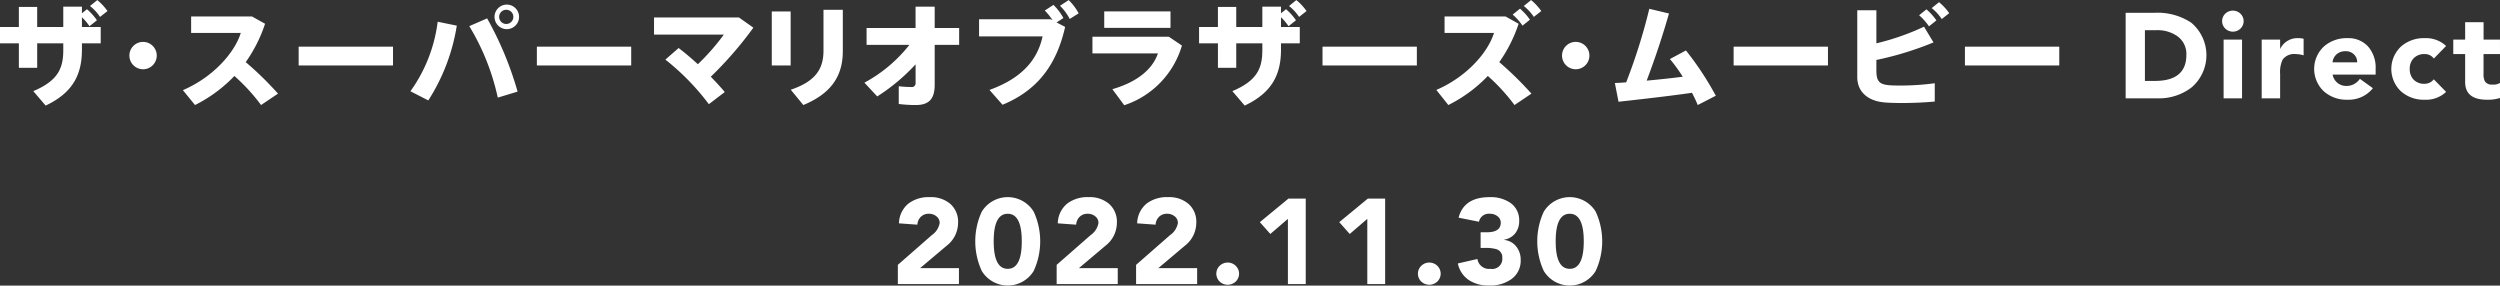 <svg xmlns="http://www.w3.org/2000/svg" width="357.75" height="40.87" viewBox="0 0 357.75 40.87">
  <rect x="0" y="0" width="357.75" height="40.87" fill="#333333" stroke="none"/>
  <defs>
    <style>
      .cls-1 {
        fill: #fff;
        fill-rule: evenodd;
      }
    </style>
  </defs>
  <path id="ザ_スーパーマリオブラザーズ_ムービー_Direct_2022.11.30_" data-name="ザ・スーパーマリオブラザーズ・ムービー Direct 2022.11.30 " class="cls-1" d="M270,1081.02a6.628,6.628,0,0,1,1.441,1.56l1.065-.84a8.036,8.036,0,0,0-1.458-1.57Zm-12.875,3v2.34h2.7v3.5h2.621v-3.5h3.734v0.97c0,2.56-.721,4.37-4.291,5.87l1.769,2.07c3.816-1.81,5.192-4.34,5.192-8.02v-0.89h2.686v-2.34h-2.686v-1.39a7.679,7.679,0,0,1,1.081,1.28l1.065-.85a8.287,8.287,0,0,0-1.425-1.58l-0.721.58v-0.95h-2.67v2.91h-3.734v-2.87h-2.621v2.87h-2.7Zm20.481,6.05a1.957,1.957,0,1,0-.016,0h0.016Zm14.683-1.02a20.75,20.75,0,0,0,2.768-5.49l-1.867-1.04h-8.714v2.35h7.108c-0.917,2.91-4.029,6.37-8.288,8.19l1.736,2.13a20.307,20.307,0,0,0,5.635-4.16,27.066,27.066,0,0,1,3.817,4.16l2.424-1.63A47.474,47.474,0,0,0,292.289,1089.05Zm7.575-2.21v2.69h13.5v-2.69h-13.5Zm31.54-4.27a1.756,1.756,0,1,0,0,.01v-0.01Zm-2.85,0a1.016,1.016,0,1,1,0,.01v-0.01Zm-1.72.22-2.555,1.11a33.272,33.272,0,0,1,4.078,10.23l2.834-.86A48.485,48.485,0,0,0,326.834,1082.79Zm-7.076.48a21.66,21.66,0,0,1-3.9,9.95l2.556,1.31a27.84,27.84,0,0,0,4.078-10.7Zm14.193,3.57v2.69h13.5v-2.69h-13.5Zm26.888,6.49c-0.557-.67-1.245-1.42-2-2.19a52.941,52.941,0,0,0,6.094-7.02l-2.064-1.46H350.716v2.45h9.992a31.876,31.876,0,0,1-3.718,4.24c-0.9-.83-1.851-1.63-2.752-2.32l-1.9,1.66a34.22,34.22,0,0,1,6.224,6.38Zm14.127-11.77v5.85c0,2.53-1.049,4.37-4.685,5.59l1.8,2.19c3.915-1.62,5.651-4.08,5.651-7.71v-5.92h-2.768Zm-7.4.24v7.73h2.7v-7.73h-2.7Zm20.58,7.57v2.65a0.542,0.542,0,0,1-.655.59,15.356,15.356,0,0,1-1.753-.11v2.54a19.221,19.221,0,0,0,2.441.15c1.933,0,2.7-.93,2.7-2.9v-5.71h3.5v-2.41h-3.5v-3.06h-2.736v3.06h-7.01v2.41h6.126a20.607,20.607,0,0,1-6.437,5.41l1.834,1.97A27.589,27.589,0,0,0,388.142,1089.37Zm21.908-9.2-1.245.82a7.265,7.265,0,0,1,1.392,1.88l1.278-.8A7.665,7.665,0,0,0,410.05,1080.17Zm-12.826,2.75v2.45h9.091c-0.753,3.42-3,5.99-7.6,7.66l1.867,2.12c5-2.06,7.732-5.7,8.96-11.14l-1.228-.64,0.982-.63a8.2,8.2,0,0,0-1.425-1.88l-1.245.81a8.224,8.224,0,0,1,1.114,1.38l-0.262-.13H397.224Zm17.912-1.13v2.36h9.484v-2.36h-9.484Zm-1.687,3.63v2.38h9.369c-0.77,2.29-3,4.11-6.519,5.12l1.7,2.3a12.779,12.779,0,0,0,8.256-8.54l-1.867-1.26H413.449Zm28.132-4.4a6.607,6.607,0,0,1,1.441,1.56l1.065-.84a8.036,8.036,0,0,0-1.458-1.57Zm-12.875,3v2.34h2.7v3.5h2.621v-3.5h3.734v0.97c0,2.56-.72,4.37-4.291,5.87l1.769,2.07c3.816-1.81,5.192-4.34,5.192-8.02v-0.89h2.687v-2.34h-2.687v-1.39a7.632,7.632,0,0,1,1.081,1.28l1.065-.85a8.287,8.287,0,0,0-1.425-1.58l-0.721.58v-0.95h-2.67v2.91H434.03v-2.87h-2.621v2.87h-2.7Zm17.666,2.82v2.69h13.5v-2.69h-13.5Zm28.8-5.82a6.607,6.607,0,0,1,1.441,1.56l1.065-.84a8.036,8.036,0,0,0-1.458-1.57Zm-1.589,1.23a7.8,7.8,0,0,1,1.409,1.58l1.065-.85a8.287,8.287,0,0,0-1.425-1.58Zm-1.916,6.8a20.925,20.925,0,0,0,2.768-5.49l-1.867-1.04h-8.731v2.35h7.076c-0.917,2.91-4,6.33-8.255,8.16l1.72,2.16a20.392,20.392,0,0,0,5.651-4.16,27.057,27.057,0,0,1,3.816,4.16l2.425-1.63A49.256,49.256,0,0,0,471.671,1089.05Zm10.948,1.02a1.958,1.958,0,1,0-.016,0h0.016Zm5.592,1.97,0.524,2.68c2.981-.33,6.846-0.76,10.516-1.28,0.327,0.63.606,1.22,0.819,1.75l2.588-1.33a43.512,43.512,0,0,0-4.276-6.48l-2.293,1.23a21.705,21.705,0,0,1,1.835,2.53c-1.638.21-3.44,0.4-5.16,0.56,1.229-3.25,2.277-6.41,3.194-9.61l-2.817-.67a82.457,82.457,0,0,1-3.309,10.52C489.259,1091.99,488.718,1092.02,488.211,1092.04Zm16.994-5.2v2.69h13.5v-2.69h-13.5Zm28.345-5.52a6.653,6.653,0,0,1,1.441,1.57l1.065-.85a8.036,8.036,0,0,0-1.458-1.57Zm-1.8,1.02a8.142,8.142,0,0,1,1.409,1.59l1.065-.85a8.287,8.287,0,0,0-1.425-1.58Zm0.7,1.64a35.161,35.161,0,0,1-6.814,2.38v-4.73H522.9v9.56c0,2.08,1.491,3.48,4.079,3.64,0.622,0.05,1.408.07,2.309,0.07,1.507,0,3.227-.07,4.7-0.21v-2.62a35.772,35.772,0,0,1-4.864.33c-0.639,0-1.2-.01-1.606-0.04-1.49-.12-1.883-0.58-1.883-2.15v-1.47a45.86,45.86,0,0,0,8.173-2.51Zm5.855,2.86v2.69h13.5v-2.69h-13.5Zm27.513,7.39a7.666,7.666,0,0,0,4.921-1.56,6.064,6.064,0,0,0-.071-9.28,8.742,8.742,0,0,0-5.221-1.4h-4.142v12.24h4.513Zm-0.123-9.75a4.935,4.935,0,0,1,3.026.87,3.122,3.122,0,0,1,1.274,2.66c0,2.48-1.5,3.73-4.5,3.73h-1.434v-7.26H565.7Zm12.265,9.75v-8.4h-2.638v8.4h2.638Zm-2.4-9.98a1.566,1.566,0,0,0,2.177,0,1.481,1.481,0,0,0,0-2.13,1.566,1.566,0,0,0-2.177,0A1.483,1.483,0,0,0,575.564,1084.25Zm7.85,9.98v-3.51a4.083,4.083,0,0,1,.367-2.04,2.043,2.043,0,0,1,1.875-.78,4,4,0,0,1,1.12.18v-2.37a3.275,3.275,0,0,0-.884-0.09,2.71,2.71,0,0,0-2.478,1.56v-1.35h-2.637v8.4h2.637Zm9.51-1.77a1.968,1.968,0,0,1-1.3-.44,1.988,1.988,0,0,1-.7-1.18h6.159v-0.81a4.611,4.611,0,0,0-1.086-3.22,3.8,3.8,0,0,0-2.941-1.19,4.916,4.916,0,0,0-3.374,1.19,4.4,4.4,0,0,0,0,6.43,4.884,4.884,0,0,0,3.381,1.19,4.437,4.437,0,0,0,3.628-1.65l-1.864-1.34a2.294,2.294,0,0,1-1.9,1.02h0Zm-1.454-4.51a1.871,1.871,0,0,1,1.334-.46,1.61,1.61,0,0,1,1.182.46,1.485,1.485,0,0,1,.454,1.13h-3.522A1.71,1.71,0,0,1,591.47,1087.95Zm12.634-2.33a4.93,4.93,0,0,0-3.381,1.19,4.4,4.4,0,0,0,0,6.43,4.883,4.883,0,0,0,3.381,1.19,4.15,4.15,0,0,0,3.061-1.12l-1.758-1.8a1.669,1.669,0,0,1-1.314.64,2.076,2.076,0,0,1-1.563-.58,2.142,2.142,0,0,1-.568-1.54,2.11,2.11,0,0,1,.568-1.54,2.081,2.081,0,0,1,1.563-.59,1.54,1.54,0,0,1,1.314.64l1.758-1.8a4.191,4.191,0,0,0-3.061-1.12h0Zm8.424,0.21v-2.49h-2.637v2.49h-1.7v2.07h1.7v3.99c0,1.7,1.044,2.54,3.133,2.54a5.709,5.709,0,0,0,1.858-.25v-2.16a1.719,1.719,0,0,1-1.088.24,1.143,1.143,0,0,1-1.07-.45,2.244,2.244,0,0,1-.2-1.11v-2.8h2.354v-2.07h-2.354ZM394.35,1120.81v-2.28h-5.558l3.793-3.2a4.159,4.159,0,0,0,1.641-3.28,3.4,3.4,0,0,0-1.166-2.76,4.289,4.289,0,0,0-2.878-.92,4.784,4.784,0,0,0-3.074.93,3.775,3.775,0,0,0-1.342,2.82l2.637,0.19a1.68,1.68,0,0,1,.49-1.12,1.556,1.556,0,0,1,1.148-.44,1.659,1.659,0,0,1,1.094.37,1.162,1.162,0,0,1,.454.96,2.64,2.64,0,0,1-1.115,1.72l-4.867,4.26v2.75h8.743Zm3.272-1.87a4.349,4.349,0,0,0,7.42,0,10.117,10.117,0,0,0,0-8.5,4.36,4.36,0,0,0-7.42,0,10.117,10.117,0,0,0,0,8.5h0Zm3.71-8.19c1.339,0,2.009,1.32,2.009,3.94s-0.67,3.94-2.009,3.94-2.009-1.31-2.009-3.94,0.67-3.94,2.009-3.94h0Zm15.743,10.06v-2.28h-5.557l3.792-3.2a4.159,4.159,0,0,0,1.641-3.28,3.4,3.4,0,0,0-1.166-2.76,4.289,4.289,0,0,0-2.878-.92,4.784,4.784,0,0,0-3.074.93,3.775,3.775,0,0,0-1.342,2.82l2.637,0.19a1.684,1.684,0,0,1,.49-1.12,1.556,1.556,0,0,1,1.148-.44,1.657,1.657,0,0,1,1.094.37,1.162,1.162,0,0,1,.454.96,2.64,2.64,0,0,1-1.115,1.72l-4.867,4.26v2.75h8.743Zm11.362,0v-2.28H422.88l3.793-3.2a4.159,4.159,0,0,0,1.641-3.28,3.4,3.4,0,0,0-1.166-2.76,4.292,4.292,0,0,0-2.879-.92,4.781,4.781,0,0,0-3.073.93,3.771,3.771,0,0,0-1.342,2.82l2.637,0.19a1.679,1.679,0,0,1,.489-1.12,1.559,1.559,0,0,1,1.148-.44,1.661,1.661,0,0,1,1.1.37,1.164,1.164,0,0,1,.453.96,2.636,2.636,0,0,1-1.115,1.72l-4.867,4.26v2.75h8.743Zm3.222-.36a1.668,1.668,0,0,0,2.3,0,1.563,1.563,0,0,0,0-2.25,1.642,1.642,0,0,0-2.3,0A1.563,1.563,0,0,0,431.659,1120.45Zm12.318,0.36v-12.23H441.5l-4.089,3.37,1.5,1.69,2.513-2.16v9.33h2.549Zm11.362,0v-12.23h-2.478l-4.088,3.37,1.5,1.69,2.514-2.16v9.33h2.548Zm5.168-.36a1.669,1.669,0,0,0,2.3,0,1.563,1.563,0,0,0,0-2.25,1.643,1.643,0,0,0-2.3,0A1.563,1.563,0,0,0,460.507,1120.45Zm9.115-4.81a5.4,5.4,0,0,1,1.681.19,1.2,1.2,0,0,1,.8,1.23,1.446,1.446,0,0,1-1.7,1.57,1.666,1.666,0,0,1-1.859-1.41l-2.8.64a3.759,3.759,0,0,0,1.607,2.4,5.111,5.111,0,0,0,2.879.76,5.208,5.208,0,0,0,3.18-.92,3.22,3.22,0,0,0,1.325-2.75,3,3,0,0,0-.624-1.9,2.487,2.487,0,0,0-1.712-.95v-0.05a2.533,2.533,0,0,0,1.57-.92,2.808,2.808,0,0,0,.553-1.76,3.012,3.012,0,0,0-1.271-2.59,5,5,0,0,0-2.95-.81q-3.692,0-4.451,2.94l2.92,0.58a1.425,1.425,0,0,1,1.558-1.14,1.671,1.671,0,0,1,1.106.37,1.111,1.111,0,0,1,.451.91c0,0.91-.672,1.37-2.017,1.37H469v2.24h0.62Zm8.423,3.3a4.348,4.348,0,0,0,7.419,0,10.117,10.117,0,0,0,0-8.5,4.359,4.359,0,0,0-7.419,0,10.107,10.107,0,0,0,0,8.5h0Zm3.709-8.19c1.339,0,2.009,1.32,2.009,3.94s-0.67,3.94-2.009,3.94-2.009-1.31-2.009-3.94,0.67-3.94,2.009-3.94h0Z" transform="translate(-257.125 -1080.16)"/>
</svg>
